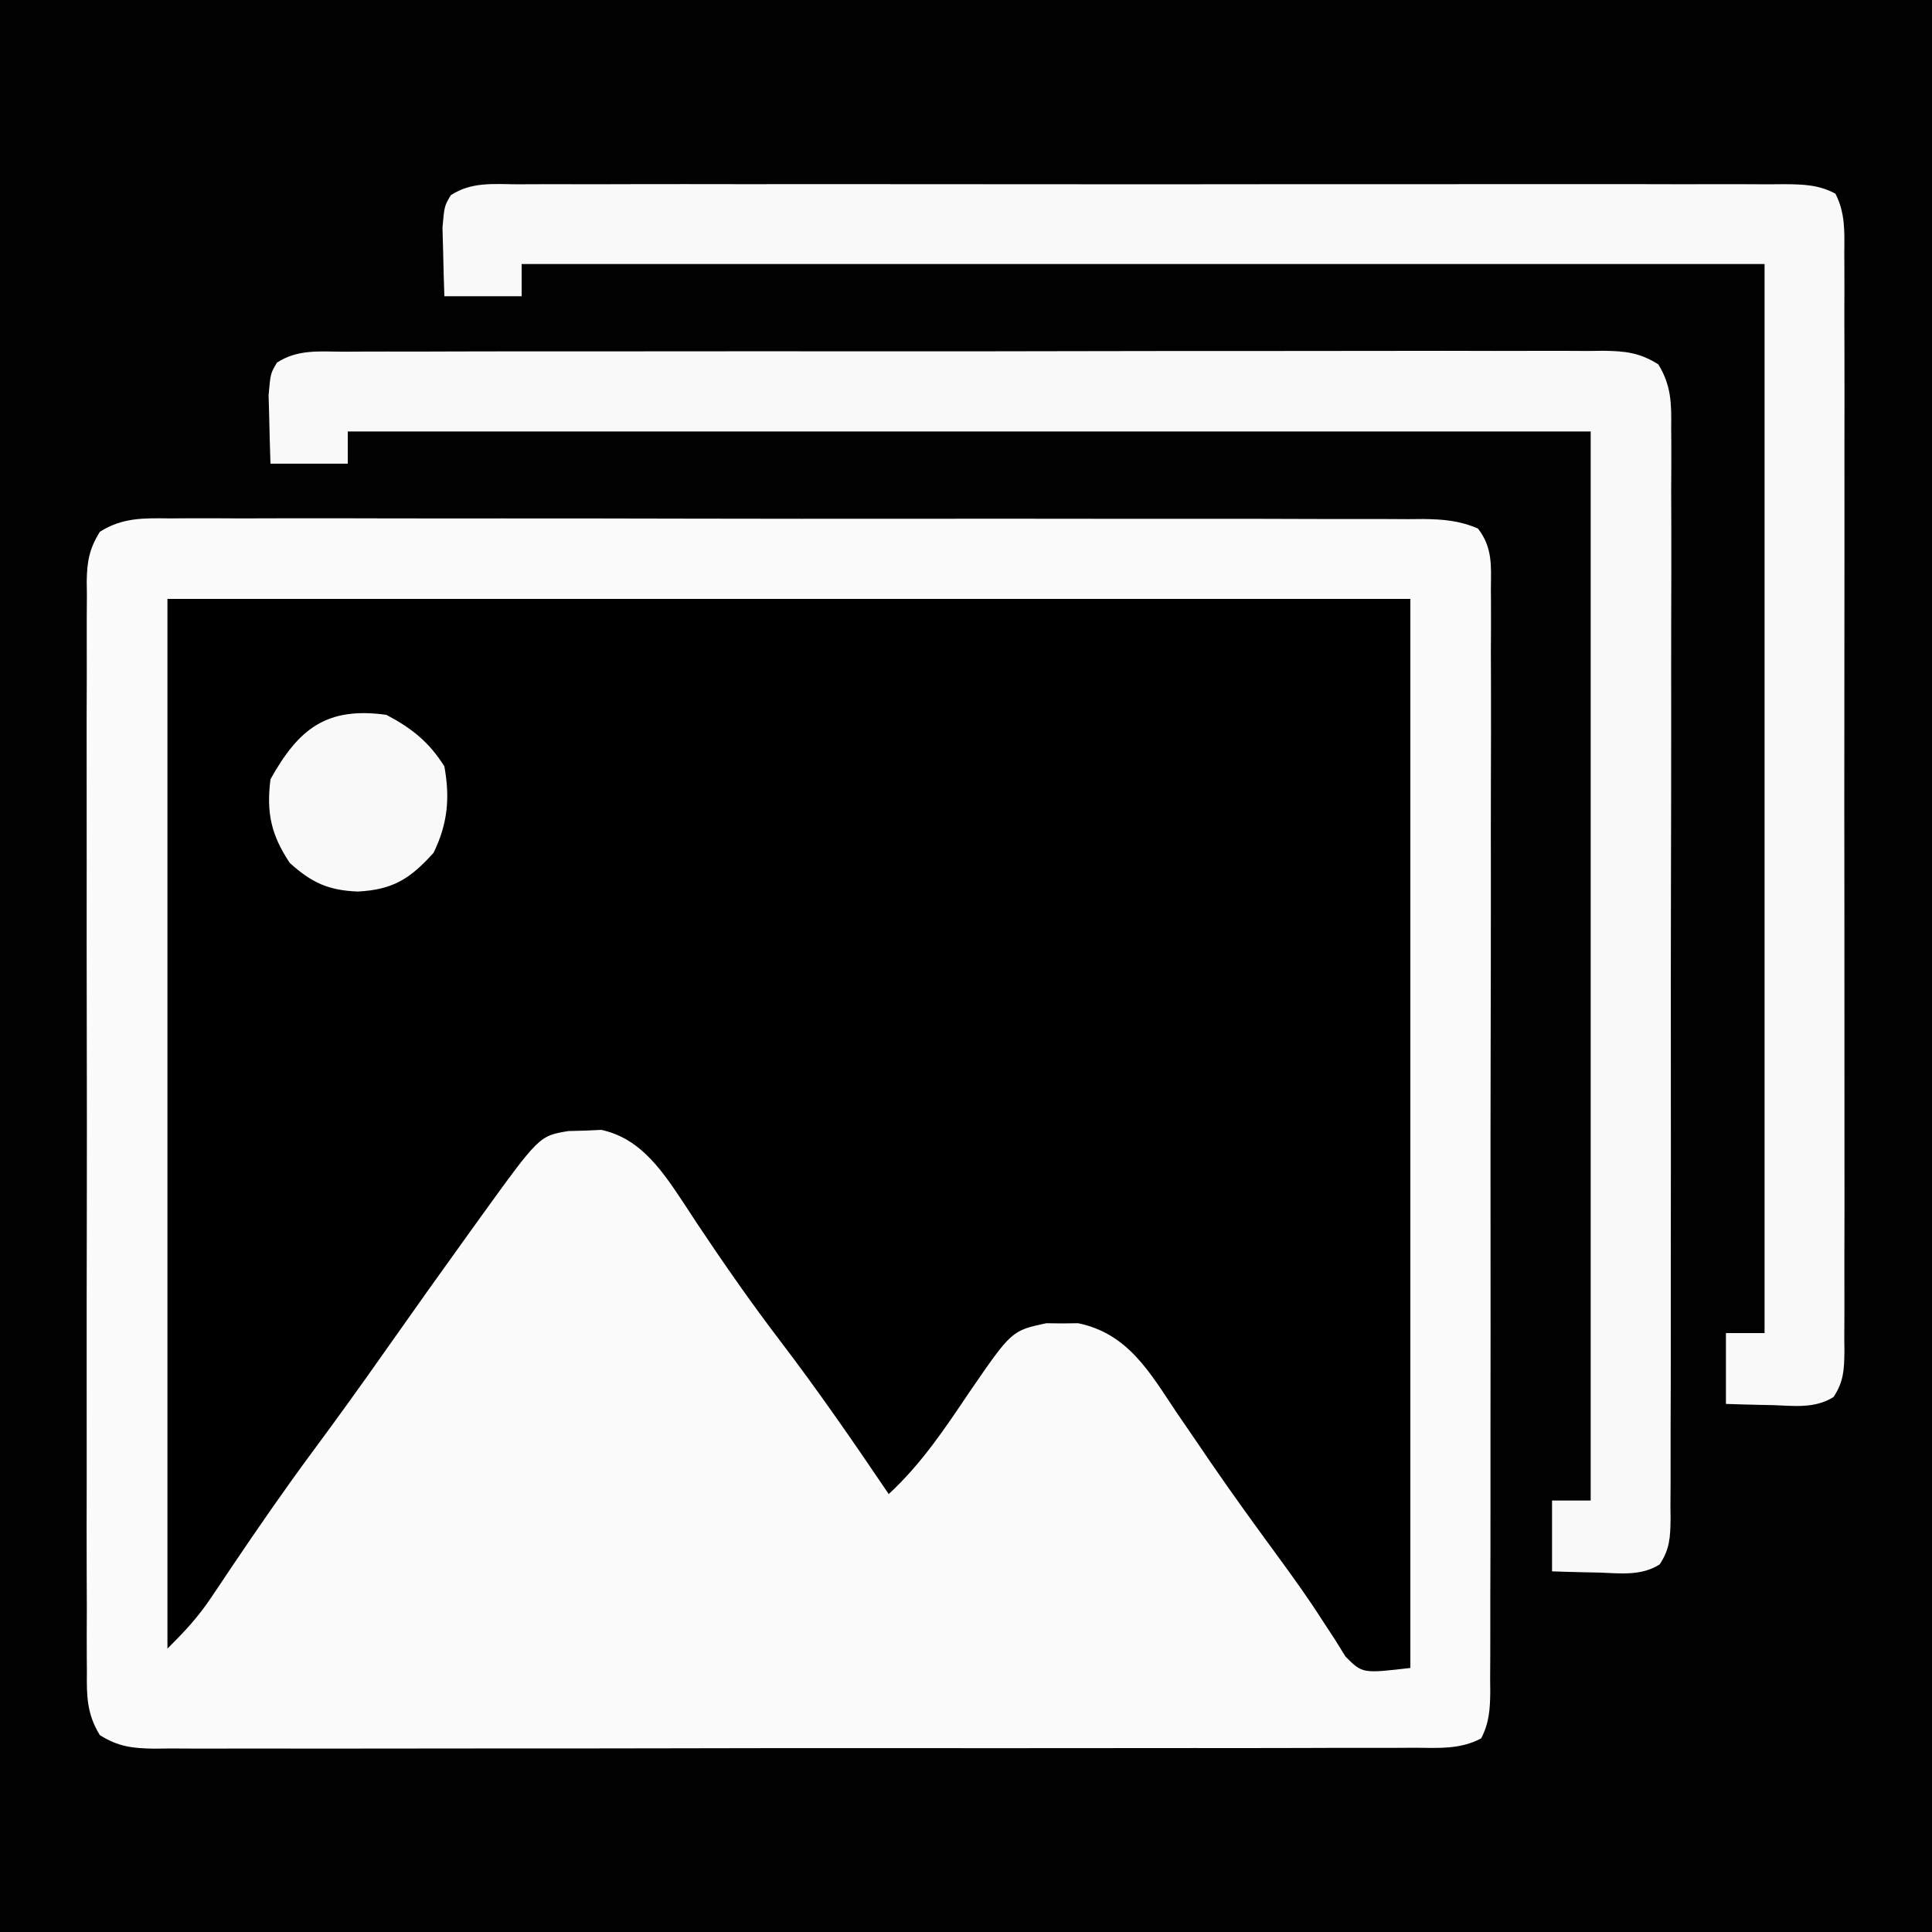 <svg xmlns="http://www.w3.org/2000/svg" width="300" height="300"><rect width="100%" height="100%" fill="#808080" stroke="none"/><path d="M0 0 C99 0 198 0 300 0 C300 99 300 198 300 300 C201 300 102 300 0 300 C0 201 0 102 0 0 Z " fill="#010101" transform="translate(0,0)"></path><path d="M0 0 C63.69 0 127.38 0 193 0 C193 54.78 193 109.56 193 166 C185 166 185 166 183.197 164.833 C182.818 164.283 182.44 163.734 182.051 163.168 C181.602 162.544 181.154 161.92 180.691 161.277 C180.236 160.588 179.781 159.898 179.312 159.188 C178.81 158.473 178.307 157.759 177.789 157.023 C176.164 154.701 174.58 152.353 173 150 C171.922 148.422 170.843 146.845 169.762 145.27 C168.13 142.885 166.499 140.499 164.876 138.108 C161.161 132.645 157.363 127.253 153.438 121.938 C152.949 121.265 152.46 120.592 151.957 119.898 C148.834 115.72 146.796 113.438 141.633 112.629 C140.805 112.607 139.978 112.585 139.125 112.562 C138.303 112.523 137.48 112.483 136.633 112.441 C130.473 113.748 127.1 118.931 123.807 123.883 C123.129 124.931 123.129 124.931 122.438 126 C119.29 130.825 116.238 135.076 112 139 C111.285 137.982 110.569 136.963 109.832 135.914 C103.904 127.489 97.932 119.099 91.876 110.766 C89.106 106.946 86.37 103.109 83.688 99.227 C83.152 98.454 82.616 97.682 82.064 96.887 C81.052 95.422 80.045 93.954 79.045 92.48 C74.525 85.876 74.525 85.876 67.535 82.434 C66.719 82.435 65.903 82.436 65.062 82.438 C64.249 82.416 63.436 82.394 62.598 82.371 C55.384 84.118 51.668 90.997 47.875 96.812 C43.7 103.07 39.44 109.208 34.875 115.188 C30.482 120.959 26.303 126.838 22.23 132.838 C18.076 138.94 13.762 144.921 9.414 150.886 C7.104 154.061 4.824 157.232 2.684 160.523 C2.128 161.341 1.572 162.158 1 163 C0.67 163 0.34 163 0 163 C0 109.21 0 55.42 0 0 Z " fill="#000000" transform="translate(26,93)"></path><path d="M0 0 C0.854 -0.006 1.708 -0.011 2.588 -0.017 C5.455 -0.03 8.321 -0.015 11.188 -0.001 C13.241 -0.004 15.294 -0.01 17.347 -0.017 C22.928 -0.031 28.508 -0.02 34.088 -0.003 C39.923 0.011 45.757 0.004 51.592 0.001 C61.391 -0.002 71.189 0.011 80.988 0.035 C92.324 0.061 103.659 0.063 114.995 0.051 C125.891 0.04 136.786 0.047 147.682 0.061 C152.323 0.067 156.964 0.066 161.605 0.062 C167.068 0.057 172.531 0.067 177.994 0.089 C180.002 0.094 182.009 0.095 184.017 0.09 C186.753 0.084 189.487 0.096 192.223 0.114 C193.022 0.108 193.821 0.102 194.644 0.095 C197.731 0.131 200.251 0.347 203.104 1.568 C205.363 4.465 205.161 7.305 205.113 10.827 C205.121 11.955 205.121 11.955 205.129 13.105 C205.143 15.632 205.128 18.158 205.113 20.685 C205.117 22.493 205.122 24.302 205.13 26.11 C205.144 31.027 205.132 35.944 205.116 40.862 C205.102 46.001 205.108 51.141 205.112 56.28 C205.115 64.912 205.101 73.544 205.078 82.176 C205.051 92.164 205.05 102.152 205.061 112.139 C205.072 121.737 205.066 131.334 205.052 140.932 C205.046 145.021 205.046 149.11 205.051 153.2 C205.056 158.013 205.046 162.826 205.024 167.639 C205.018 169.408 205.018 171.178 205.023 172.947 C205.029 175.357 205.016 177.766 204.999 180.175 C205.008 181.233 205.008 181.233 205.017 182.312 C204.983 184.961 204.839 187.063 203.606 189.435 C200.336 191.183 196.923 190.916 193.305 190.889 C192.019 190.897 192.019 190.897 190.707 190.905 C187.824 190.92 184.941 190.912 182.057 190.905 C179.994 190.911 177.931 190.918 175.868 190.926 C170.257 190.944 164.645 190.943 159.034 190.937 C154.354 190.934 149.675 190.94 144.995 190.946 C133.958 190.96 122.92 190.959 111.883 190.947 C100.485 190.936 89.088 190.95 77.69 190.977 C67.914 190.999 58.139 191.005 48.363 191 C42.52 190.996 36.677 190.999 30.834 191.016 C25.34 191.031 19.847 191.027 14.353 191.009 C12.334 191.005 10.316 191.008 8.297 191.018 C5.546 191.032 2.796 191.02 0.045 191.002 C-0.759 191.012 -1.562 191.022 -2.39 191.032 C-5.76 190.987 -8.006 190.742 -10.884 188.93 C-12.9 185.676 -12.944 182.852 -12.896 179.138 C-12.903 178.394 -12.909 177.65 -12.915 176.884 C-12.931 174.39 -12.919 171.897 -12.906 169.404 C-12.912 167.616 -12.919 165.829 -12.927 164.042 C-12.946 159.187 -12.939 154.332 -12.926 149.476 C-12.916 144.399 -12.925 139.321 -12.931 134.243 C-12.939 125.716 -12.929 117.188 -12.91 108.66 C-12.888 98.797 -12.895 88.934 -12.917 79.07 C-12.935 70.606 -12.938 62.143 -12.928 53.679 C-12.921 48.622 -12.921 43.565 -12.934 38.508 C-12.945 33.753 -12.937 29 -12.914 24.246 C-12.909 22.499 -12.91 20.753 -12.919 19.007 C-12.93 16.625 -12.916 14.246 -12.896 11.865 C-12.905 11.171 -12.914 10.477 -12.924 9.762 C-12.873 6.671 -12.521 4.715 -10.881 2.072 C-7.338 -0.161 -4.059 -0.049 0 0 Z M-0.389 12.501 C-0.389 66.291 -0.389 120.081 -0.389 175.501 C2.397 172.716 4.35 170.641 6.459 167.482 C6.976 166.715 7.493 165.947 8.026 165.157 C8.57 164.342 9.114 163.528 9.674 162.689 C13.739 156.672 17.848 150.709 22.174 144.876 C26.015 139.694 29.779 134.467 33.486 129.189 C37.825 123.016 42.199 116.871 46.611 110.751 C47.421 109.625 47.421 109.625 48.248 108.477 C57.355 95.87 57.355 95.87 61.881 95.13 C62.72 95.108 63.559 95.086 64.424 95.064 C65.255 95.024 66.087 94.984 66.943 94.943 C73.34 96.282 76.739 101.76 80.151 106.883 C80.674 107.685 81.197 108.487 81.736 109.314 C85.911 115.571 90.171 121.709 94.736 127.689 C100.642 135.439 106.158 143.429 111.611 151.501 C116.688 146.808 120.306 141.365 124.151 135.652 C130.694 126.13 130.694 126.13 136.076 124.97 C136.892 124.98 137.708 124.991 138.549 125.001 C139.362 124.991 140.176 124.981 141.014 124.97 C148.691 126.54 152.096 132.51 156.174 138.626 C157.406 140.43 158.639 142.234 159.873 144.036 C160.494 144.948 161.114 145.859 161.754 146.799 C165.121 151.698 168.613 156.506 172.126 161.302 C174.473 164.511 176.782 167.715 178.92 171.068 C179.581 172.077 180.243 173.086 180.924 174.126 C181.456 174.985 181.989 175.843 182.537 176.728 C185.17 179.368 185.17 179.368 192.611 178.501 C192.611 123.721 192.611 68.941 192.611 12.501 C128.921 12.501 65.231 12.501 -0.389 12.501 Z " fill="#FBFBFB" transform="translate(26.389,80.499)"></path><path d="M0 0 C0.862 -0.005 1.724 -0.009 2.612 -0.014 C5.512 -0.026 8.411 -0.017 11.311 -0.007 C13.386 -0.011 15.46 -0.017 17.534 -0.023 C23.177 -0.037 28.819 -0.032 34.461 -0.022 C40.358 -0.014 46.254 -0.021 52.15 -0.026 C62.053 -0.032 71.956 -0.024 81.859 -0.01 C93.32 0.006 104.78 0.001 116.24 -0.016 C126.068 -0.029 135.895 -0.031 145.723 -0.023 C151.598 -0.019 157.472 -0.018 163.347 -0.028 C168.87 -0.037 174.392 -0.031 179.914 -0.013 C181.944 -0.009 183.975 -0.01 186.006 -0.017 C188.77 -0.025 191.534 -0.015 194.298 0 C195.108 -0.007 195.919 -0.013 196.753 -0.02 C199.665 0.011 202.046 0.059 204.647 1.449 C206.196 4.435 206.061 7.385 206.03 10.669 C206.035 11.417 206.039 12.164 206.044 12.935 C206.056 15.448 206.047 17.96 206.037 20.473 C206.041 22.271 206.047 24.07 206.053 25.868 C206.067 30.759 206.062 35.649 206.052 40.539 C206.044 45.651 206.051 50.762 206.056 55.874 C206.062 64.459 206.054 73.044 206.04 81.629 C206.024 91.562 206.029 101.495 206.046 111.428 C206.059 119.948 206.061 128.468 206.053 136.988 C206.049 142.08 206.048 147.172 206.058 152.265 C206.067 157.052 206.061 161.838 206.043 166.625 C206.039 168.385 206.04 170.144 206.047 171.904 C206.055 174.301 206.045 176.696 206.03 179.093 C206.037 179.794 206.043 180.496 206.05 181.218 C206.016 184.031 205.939 185.948 204.349 188.318 C201.459 190.125 198.253 189.688 194.962 189.568 C194.26 189.555 193.558 189.541 192.835 189.527 C191.106 189.492 189.377 189.438 187.649 189.381 C187.649 185.751 187.649 182.121 187.649 178.381 C189.629 178.381 191.609 178.381 193.649 178.381 C193.649 123.601 193.649 68.821 193.649 12.381 C129.959 12.381 66.269 12.381 0.649 12.381 C0.649 14.031 0.649 15.681 0.649 17.381 C-3.311 17.381 -7.271 17.381 -11.351 17.381 C-11.432 15.111 -11.49 12.84 -11.538 10.568 C-11.573 9.304 -11.608 8.039 -11.644 6.736 C-11.351 3.381 -11.351 3.381 -10.355 1.695 C-7.147 -0.409 -3.712 -0.031 0 0 Z " fill="#F9F9F9" transform="translate(80.351,28.619)"></path><path d="M0 0 C1.286 -0.008 1.286 -0.008 2.598 -0.016 C5.481 -0.031 8.365 -0.023 11.248 -0.016 C13.311 -0.022 15.374 -0.029 17.437 -0.037 C23.048 -0.055 28.66 -0.054 34.271 -0.048 C38.951 -0.045 43.631 -0.051 48.31 -0.057 C59.348 -0.071 70.385 -0.07 81.422 -0.058 C92.82 -0.047 104.217 -0.061 115.615 -0.088 C125.391 -0.11 135.167 -0.117 144.942 -0.111 C150.785 -0.107 156.628 -0.11 162.471 -0.127 C167.965 -0.142 173.458 -0.138 178.952 -0.12 C180.971 -0.116 182.99 -0.119 185.008 -0.13 C187.76 -0.143 190.509 -0.131 193.26 -0.114 C194.064 -0.123 194.867 -0.133 195.695 -0.143 C199.065 -0.098 201.311 0.147 204.189 1.958 C206.206 5.216 206.246 8.041 206.195 11.758 C206.203 12.875 206.203 12.875 206.212 14.014 C206.225 16.51 206.21 19.005 206.195 21.501 C206.199 23.29 206.205 25.079 206.212 26.868 C206.226 31.727 206.215 36.586 206.198 41.446 C206.184 46.526 206.191 51.607 206.194 56.688 C206.197 65.22 206.183 73.752 206.16 82.283 C206.134 92.155 206.132 102.026 206.144 111.898 C206.154 121.386 206.148 130.874 206.134 140.362 C206.128 144.404 206.128 148.445 206.133 152.487 C206.138 157.244 206.128 162 206.106 166.756 C206.101 168.505 206.1 170.253 206.105 172.002 C206.111 174.383 206.099 176.763 206.081 179.144 C206.087 179.841 206.093 180.538 206.1 181.256 C206.063 184.059 205.98 185.962 204.393 188.322 C201.505 190.133 198.298 189.695 195.006 189.575 C194.304 189.562 193.602 189.548 192.879 189.534 C191.15 189.499 189.422 189.445 187.694 189.388 C187.694 185.758 187.694 182.128 187.694 178.388 C189.674 178.388 191.654 178.388 193.694 178.388 C193.694 123.608 193.694 68.828 193.694 12.388 C130.004 12.388 66.314 12.388 0.694 12.388 C0.694 14.038 0.694 15.688 0.694 17.388 C-3.266 17.388 -7.226 17.388 -11.306 17.388 C-11.387 15.117 -11.445 12.846 -11.494 10.575 C-11.529 9.311 -11.563 8.046 -11.599 6.743 C-11.306 3.388 -11.306 3.388 -10.307 1.702 C-7.112 -0.397 -3.699 -0.028 0 0 Z " fill="#F9F9F9" transform="translate(53.306,54.612)"></path><path d="M0 0 C3.955 2.09 6.627 4.223 9 8 C9.9 12.913 9.51 16.962 7.312 21.438 C3.666 25.478 1.006 27.154 -4.438 27.438 C-8.963 27.264 -11.586 26.088 -15 23 C-17.91 18.634 -18.651 15.205 -18 10 C-13.624 2.153 -9.291 -1.285 0 0 Z " fill="#F9F9F9" transform="translate(60,111)"></path></svg>